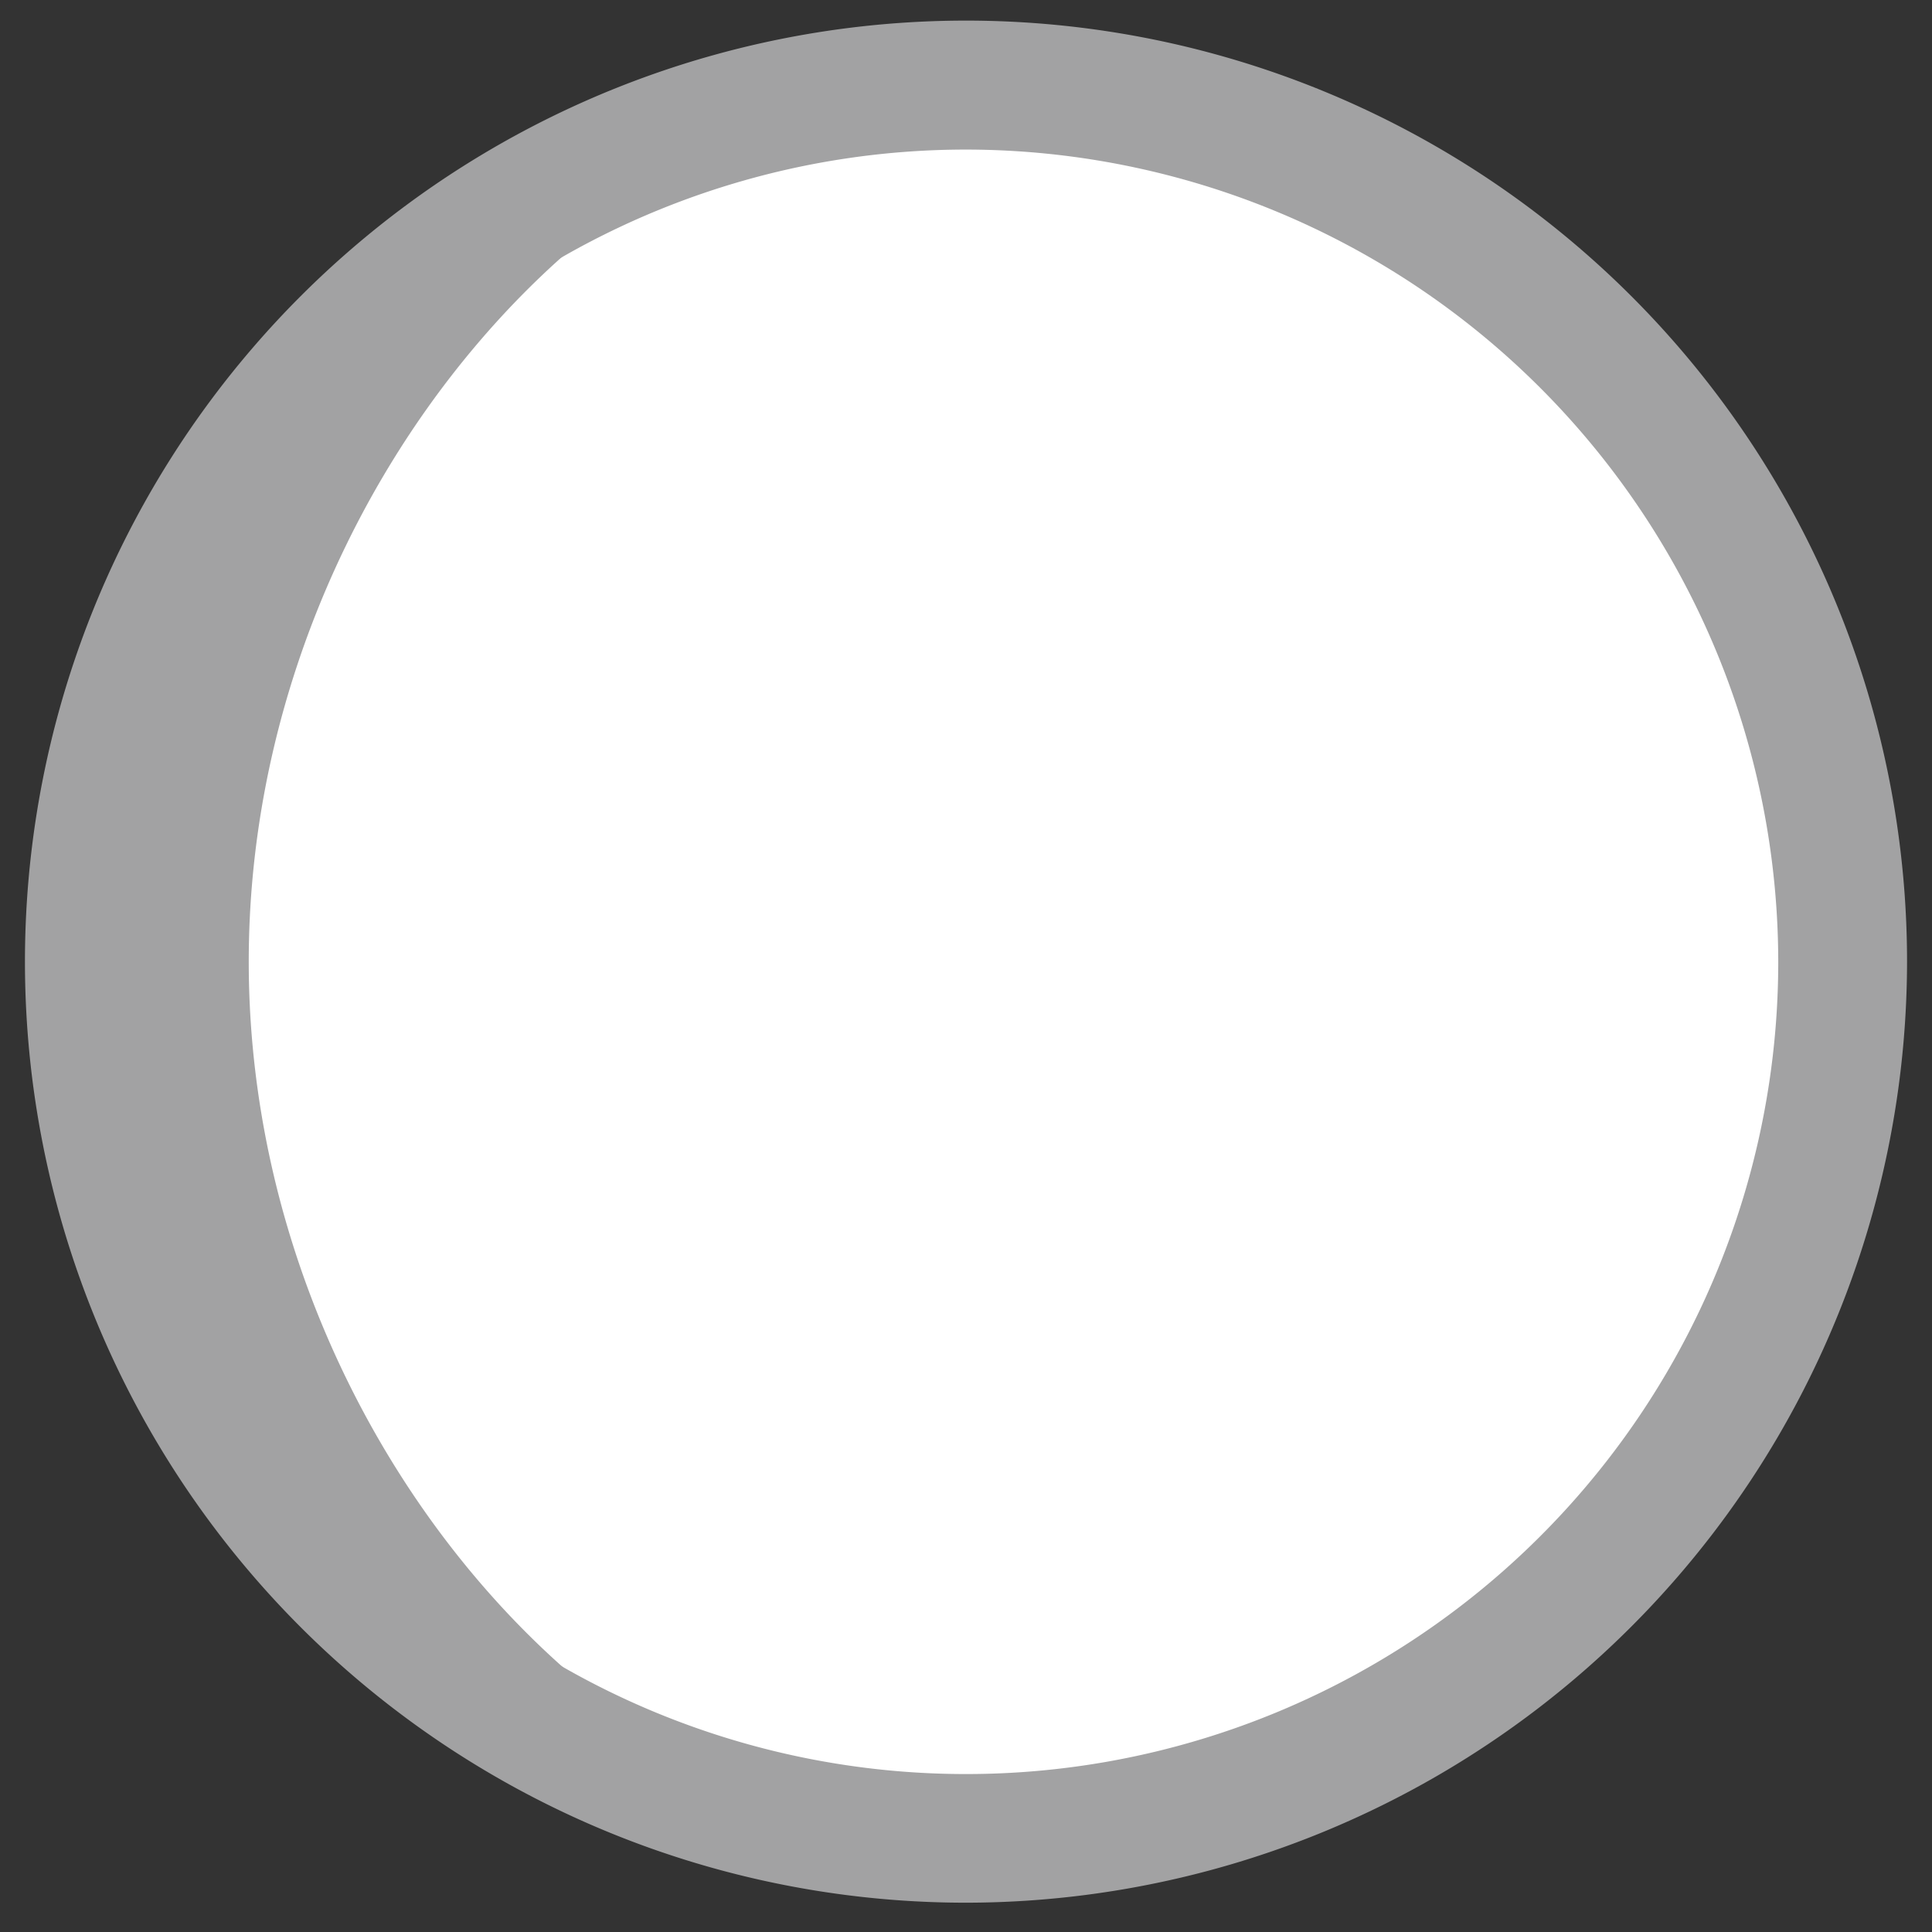 <svg id="Layer_1" data-name="Layer 1" xmlns="http://www.w3.org/2000/svg" viewBox="0 0 120 120"><rect x="0" y="0" width="120" height="120" fill="#333333" stroke="none"/><defs><style>.cls-1{fill:#a2a2a3;}.cls-2{fill:#fff;}</style></defs><title>ic_moon</title><circle class="cls-1" cx="60" cy="59.73" r="54.45"/><path class="cls-2" d="M60,5.28c-22,0-44.55,25.26-44.55,54.45S38,114.18,60,114.18A54.45,54.45,0,1,0,60,5.28Z"/><path class="cls-1" d="M60,118.18a58.45,58.45,0,1,1,58.45-58.45A58.51,58.51,0,0,1,60,118.18ZM60,9.29a50.45,50.45,0,1,0,50.45,50.45A50.5,50.5,0,0,0,60,9.29Z"/></svg>
